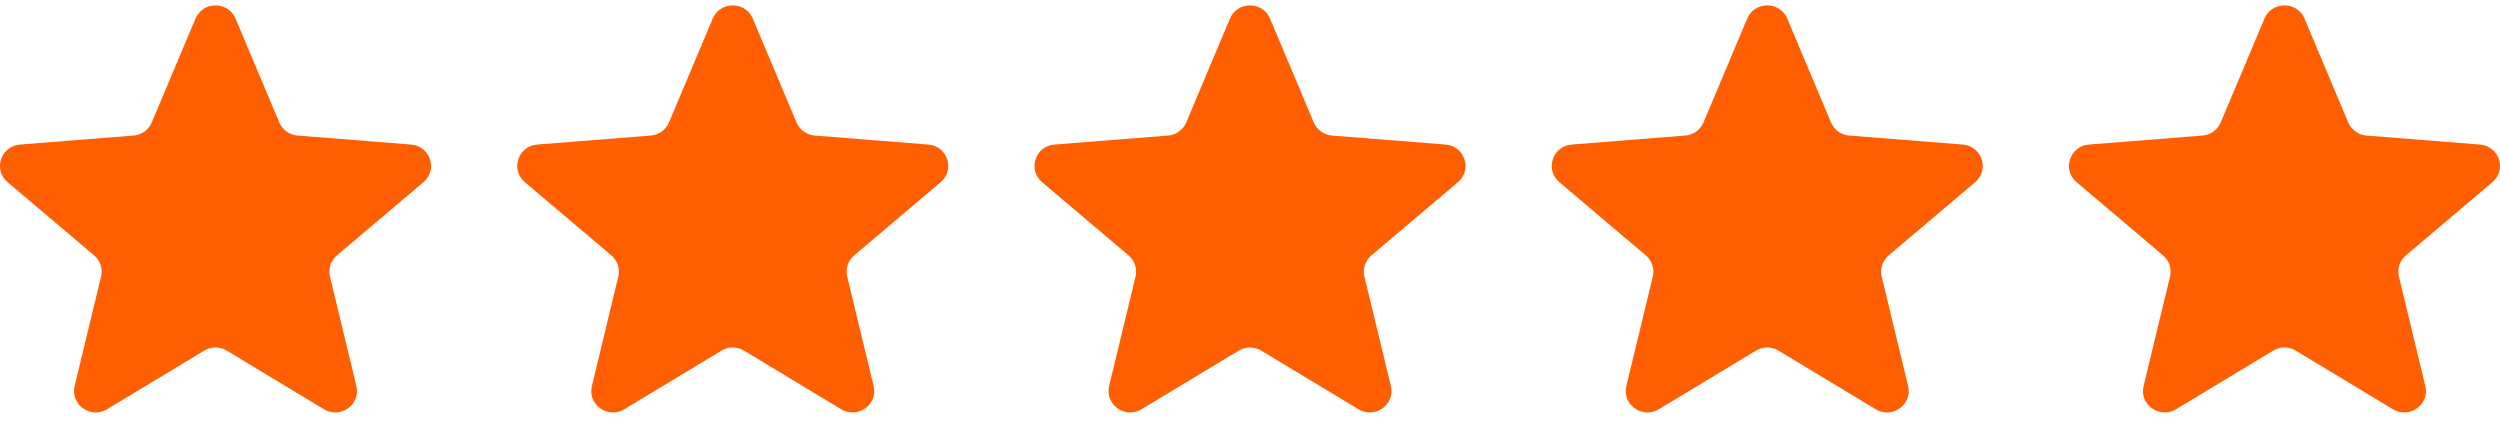 <svg width="116" height="20" viewBox="0 0 116 20" fill="none" xmlns="http://www.w3.org/2000/svg">
<g clip-path="url(#clip0_43_1854)">
<path d="M9.071 0.862C9.415 0.046 10.585 0.046 10.929 0.862L12.958 5.681C13.103 6.025 13.431 6.261 13.807 6.29L19.073 6.707C19.965 6.778 20.327 7.878 19.647 8.453L15.635 11.849C15.348 12.091 15.223 12.472 15.311 12.834L16.536 17.911C16.744 18.771 15.797 19.451 15.033 18.99L10.524 16.27C10.203 16.075 9.797 16.075 9.475 16.27L4.967 18.99C4.203 19.451 3.256 18.771 3.464 17.911L4.689 12.834C4.777 12.472 4.652 12.091 4.365 11.849L0.353 8.453C-0.327 7.878 0.035 6.778 0.927 6.707L6.193 6.29C6.569 6.261 6.897 6.025 7.042 5.681L9.071 0.862Z" fill="#FF5F00"/>
<path d="M33.071 0.862C33.415 0.046 34.585 0.046 34.929 0.862L36.958 5.681C37.103 6.025 37.431 6.261 37.807 6.29L43.073 6.707C43.965 6.778 44.327 7.878 43.647 8.453L39.635 11.849C39.348 12.091 39.223 12.472 39.31 12.834L40.536 17.911C40.744 18.771 39.797 19.451 39.033 18.99L34.525 16.27C34.202 16.075 33.797 16.075 33.475 16.27L28.967 18.99C28.203 19.451 27.256 18.771 27.464 17.911L28.689 12.834C28.777 12.472 28.652 12.091 28.365 11.849L24.353 8.453C23.673 7.878 24.035 6.778 24.927 6.707L30.193 6.29C30.569 6.261 30.897 6.025 31.042 5.681L33.071 0.862Z" fill="#FF5F00"/>
<path d="M57.071 0.862C57.414 0.046 58.585 0.046 58.929 0.862L60.958 5.681C61.103 6.025 61.43 6.261 61.806 6.29L67.073 6.707C67.965 6.778 68.326 7.878 67.647 8.453L63.635 11.849C63.348 12.091 63.223 12.472 63.31 12.834L64.536 17.911C64.744 18.771 63.797 19.451 63.033 18.99L58.524 16.27C58.202 16.075 57.797 16.075 57.475 16.27L52.967 18.99C52.203 19.451 51.256 18.771 51.464 17.911L52.689 12.834C52.777 12.472 52.652 12.091 52.365 11.849L48.353 8.453C47.673 7.878 48.035 6.778 48.927 6.707L54.193 6.29C54.569 6.261 54.897 6.025 55.042 5.681L57.071 0.862Z" fill="#FF5F00"/>
<path d="M81.071 0.862C81.415 0.046 82.585 0.046 82.929 0.862L84.958 5.681C85.103 6.025 85.43 6.261 85.806 6.29L91.073 6.707C91.965 6.778 92.326 7.878 91.647 8.453L87.635 11.849C87.348 12.091 87.223 12.472 87.31 12.834L88.536 17.911C88.744 18.771 87.797 19.451 87.033 18.99L82.524 16.27C82.202 16.075 81.797 16.075 81.475 16.27L76.967 18.99C76.203 19.451 75.256 18.771 75.463 17.911L76.689 12.834C76.777 12.472 76.652 12.091 76.365 11.849L72.353 8.453C71.673 7.878 72.035 6.778 72.927 6.707L78.193 6.29C78.569 6.261 78.897 6.025 79.042 5.681L81.071 0.862Z" fill="#FF5F00"/>
<path d="M105.071 0.862C105.414 0.046 106.585 0.046 106.929 0.862L108.958 5.681C109.103 6.025 109.43 6.261 109.806 6.29L115.072 6.707C115.965 6.778 116.326 7.878 115.647 8.453L111.635 11.849C111.348 12.091 111.223 12.472 111.31 12.834L112.536 17.911C112.744 18.771 111.797 19.451 111.033 18.99L106.524 16.27C106.202 16.075 105.797 16.075 105.475 16.27L100.967 18.99C100.203 19.451 99.256 18.771 99.463 17.911L100.689 12.834C100.777 12.472 100.652 12.091 100.365 11.849L96.353 8.453C95.673 7.878 96.035 6.778 96.927 6.707L102.193 6.29C102.569 6.261 102.897 6.025 103.042 5.681L105.071 0.862Z" fill="#FF5F00"/>
</g>
<defs>
<clipPath id="clip0_43_1854">
<rect width="116" height="18.889" fill="white" transform="translate(0 0.25)"/>
</clipPath>
</defs>
</svg>
